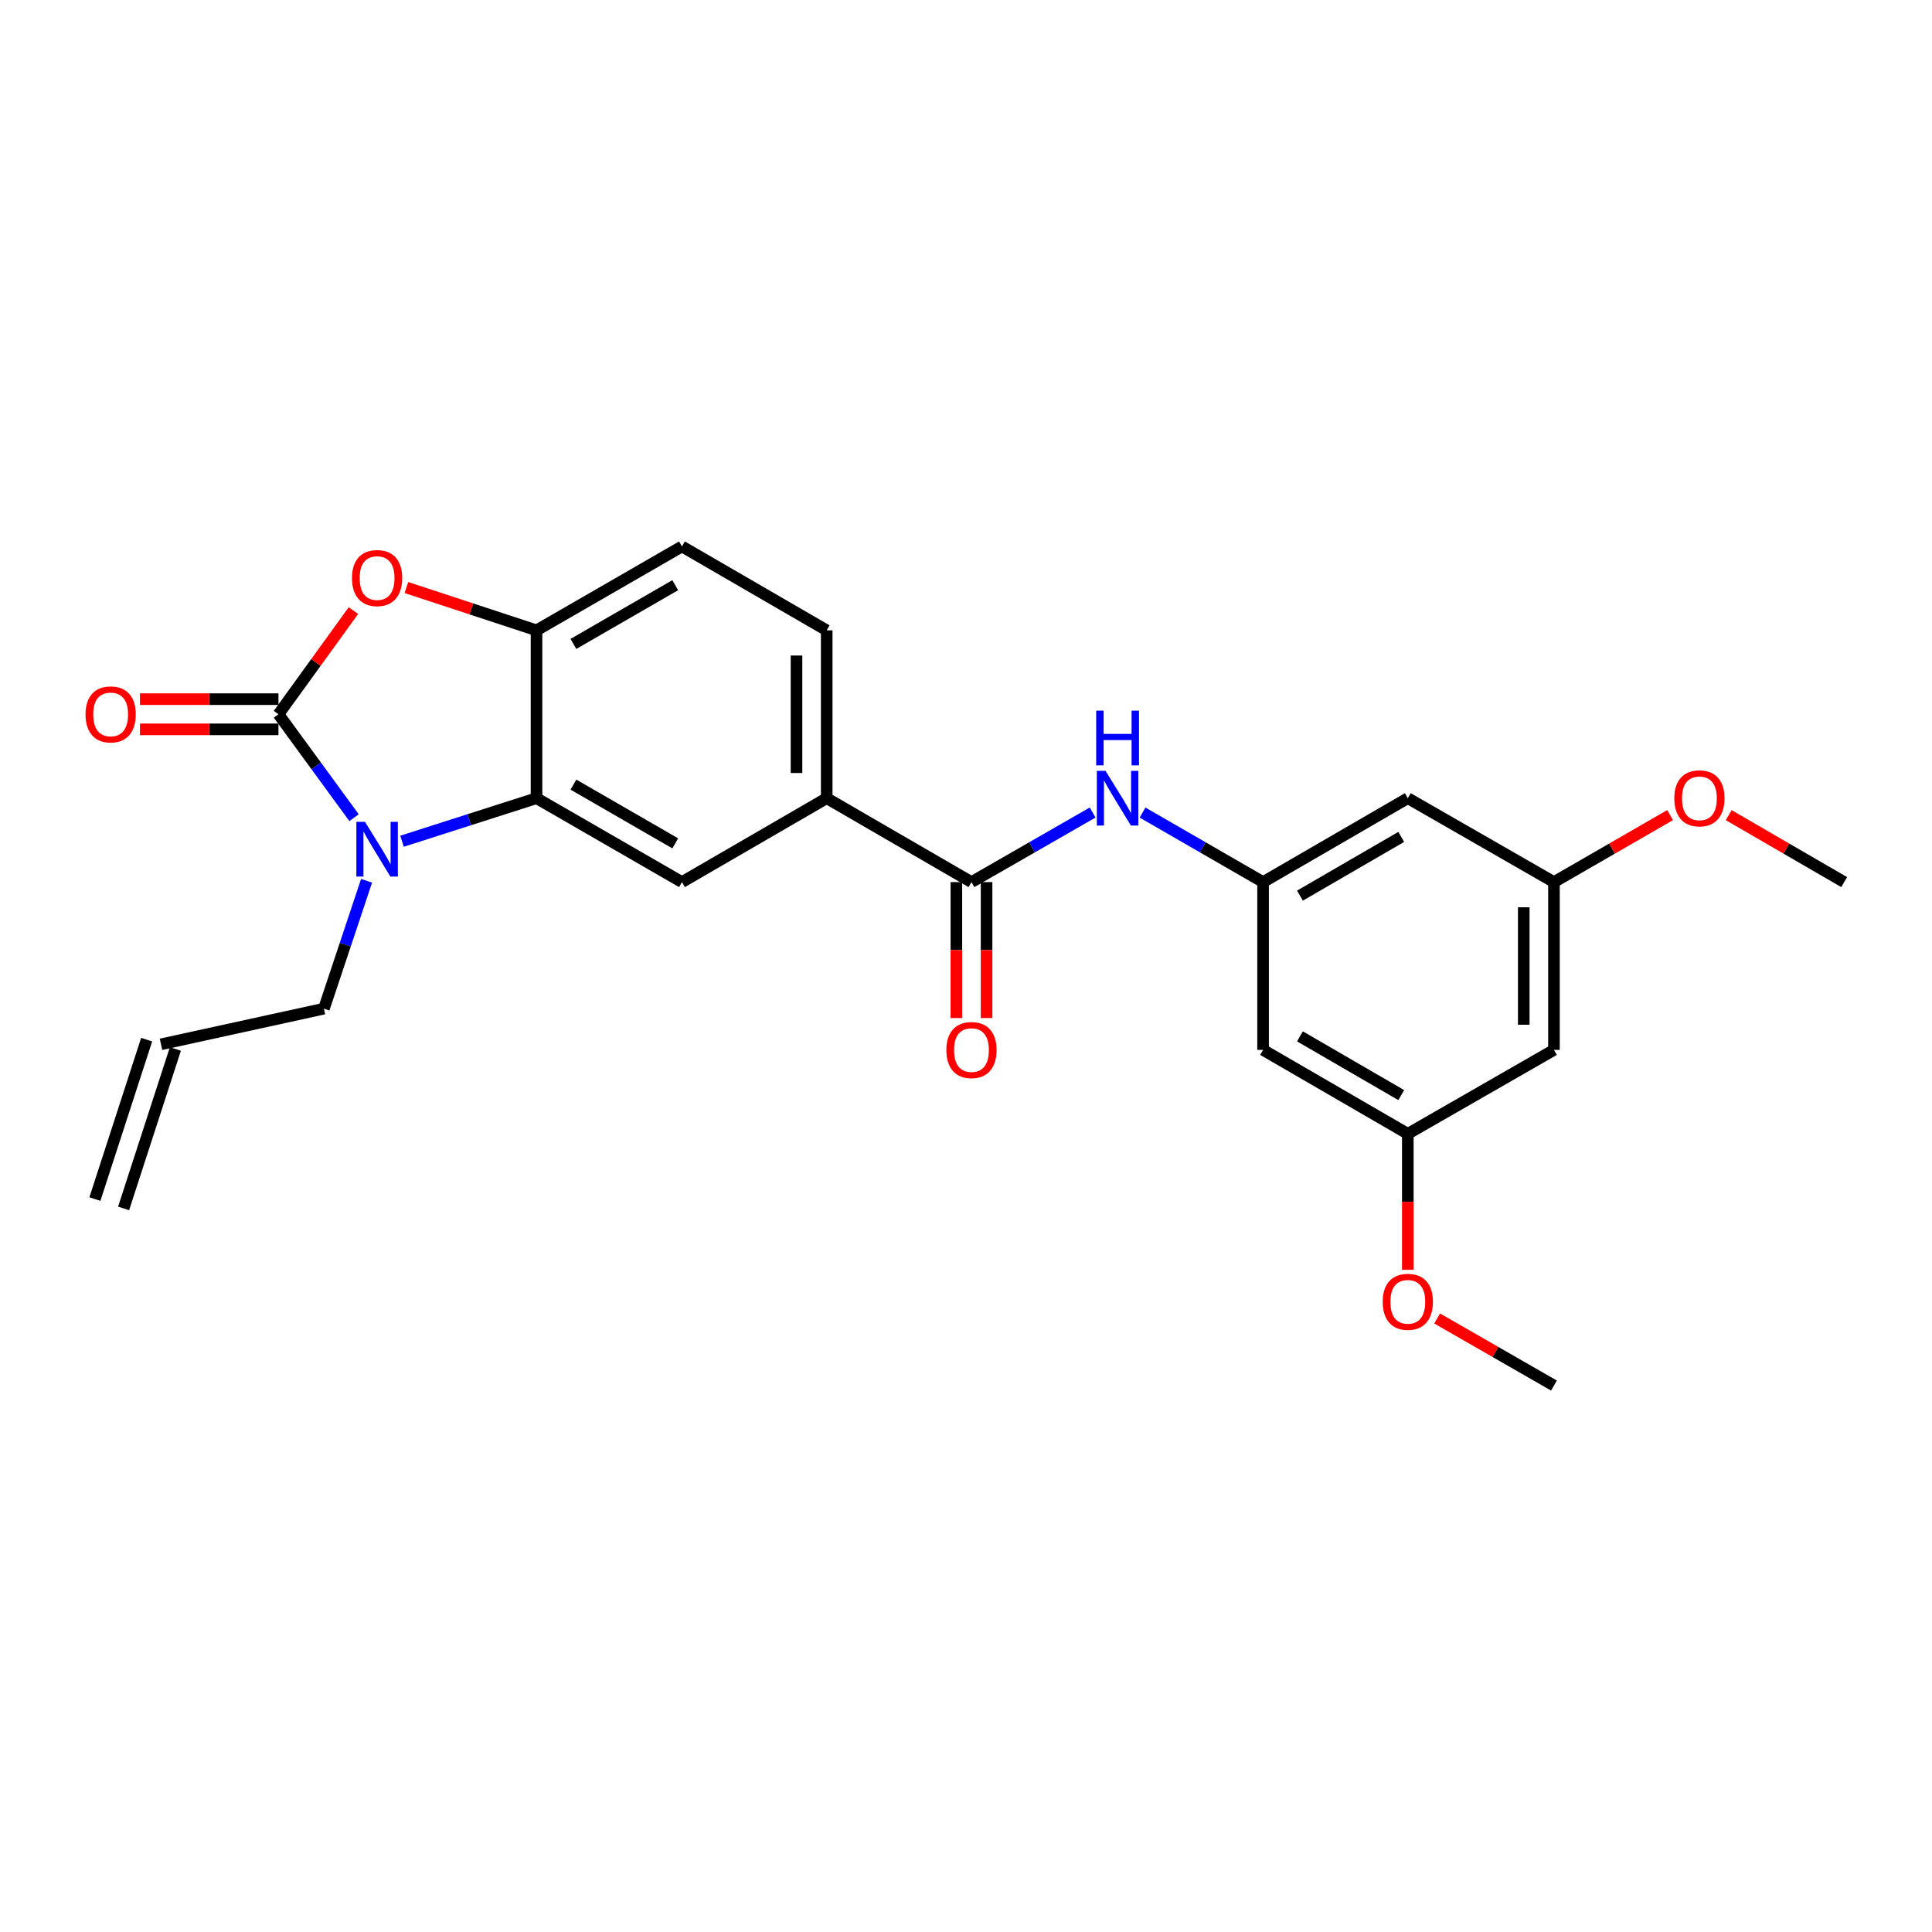 <?xml version='1.0' encoding='iso-8859-1'?>
<svg version='1.1' baseProfile='full'
              xmlns='http://www.w3.org/2000/svg'
                      xmlns:rdkit='http://www.rdkit.org/xml'
                      xmlns:xlink='http://www.w3.org/1999/xlink'
                  xml:space='preserve'
width='1000px' height='1000px' viewBox='0 0 1000 1000'>
<!-- END OF HEADER -->
<rect style='opacity:1.0;fill:#FFFFFF;stroke:none' width='1000' height='1000' x='0' y='0'> </rect>
<path class='bond-0' d='M 144.134,369.693 L 163.695,396.461' style='fill:none;fill-rule:evenodd;stroke:#000000;stroke-width:6px;stroke-linecap:butt;stroke-linejoin:miter;stroke-opacity:1' />
<path class='bond-0' d='M 163.695,396.461 L 183.256,423.23' style='fill:none;fill-rule:evenodd;stroke:#0000FF;stroke-width:6px;stroke-linecap:butt;stroke-linejoin:miter;stroke-opacity:1' />
<path class='bond-2' d='M 144.134,369.693 L 163.533,342.876' style='fill:none;fill-rule:evenodd;stroke:#000000;stroke-width:6px;stroke-linecap:butt;stroke-linejoin:miter;stroke-opacity:1' />
<path class='bond-2' d='M 163.533,342.876 L 182.932,316.058' style='fill:none;fill-rule:evenodd;stroke:#FF0000;stroke-width:6px;stroke-linecap:butt;stroke-linejoin:miter;stroke-opacity:1' />
<path class='bond-9' d='M 144.134,361.878 L 108.288,361.878' style='fill:none;fill-rule:evenodd;stroke:#000000;stroke-width:6px;stroke-linecap:butt;stroke-linejoin:miter;stroke-opacity:1' />
<path class='bond-9' d='M 108.288,361.878 L 72.442,361.878' style='fill:none;fill-rule:evenodd;stroke:#FF0000;stroke-width:6px;stroke-linecap:butt;stroke-linejoin:miter;stroke-opacity:1' />
<path class='bond-9' d='M 144.134,377.508 L 108.288,377.508' style='fill:none;fill-rule:evenodd;stroke:#000000;stroke-width:6px;stroke-linecap:butt;stroke-linejoin:miter;stroke-opacity:1' />
<path class='bond-9' d='M 108.288,377.508 L 72.442,377.508' style='fill:none;fill-rule:evenodd;stroke:#FF0000;stroke-width:6px;stroke-linecap:butt;stroke-linejoin:miter;stroke-opacity:1' />
<path class='bond-1' d='M 208.091,435.421 L 242.894,424.279' style='fill:none;fill-rule:evenodd;stroke:#0000FF;stroke-width:6px;stroke-linecap:butt;stroke-linejoin:miter;stroke-opacity:1' />
<path class='bond-1' d='M 242.894,424.279 L 277.697,413.137' style='fill:none;fill-rule:evenodd;stroke:#000000;stroke-width:6px;stroke-linecap:butt;stroke-linejoin:miter;stroke-opacity:1' />
<path class='bond-19' d='M 189.738,455.888 L 178.702,488.985' style='fill:none;fill-rule:evenodd;stroke:#0000FF;stroke-width:6px;stroke-linecap:butt;stroke-linejoin:miter;stroke-opacity:1' />
<path class='bond-19' d='M 178.702,488.985 L 167.666,522.083' style='fill:none;fill-rule:evenodd;stroke:#000000;stroke-width:6px;stroke-linecap:butt;stroke-linejoin:miter;stroke-opacity:1' />
<path class='bond-5' d='M 277.697,413.137 L 352.984,456.573' style='fill:none;fill-rule:evenodd;stroke:#000000;stroke-width:6px;stroke-linecap:butt;stroke-linejoin:miter;stroke-opacity:1' />
<path class='bond-5' d='M 296.801,406.114 L 349.502,436.519' style='fill:none;fill-rule:evenodd;stroke:#000000;stroke-width:6px;stroke-linecap:butt;stroke-linejoin:miter;stroke-opacity:1' />
<path class='bond-25' d='M 277.697,413.137 L 277.697,326.266' style='fill:none;fill-rule:evenodd;stroke:#000000;stroke-width:6px;stroke-linecap:butt;stroke-linejoin:miter;stroke-opacity:1' />
<path class='bond-3' d='M 210.356,304.112 L 244.027,315.189' style='fill:none;fill-rule:evenodd;stroke:#FF0000;stroke-width:6px;stroke-linecap:butt;stroke-linejoin:miter;stroke-opacity:1' />
<path class='bond-3' d='M 244.027,315.189 L 277.697,326.266' style='fill:none;fill-rule:evenodd;stroke:#000000;stroke-width:6px;stroke-linecap:butt;stroke-linejoin:miter;stroke-opacity:1' />
<path class='bond-16' d='M 277.697,326.266 L 352.984,282.839' style='fill:none;fill-rule:evenodd;stroke:#000000;stroke-width:6px;stroke-linecap:butt;stroke-linejoin:miter;stroke-opacity:1' />
<path class='bond-16' d='M 296.8,333.291 L 349.501,302.893' style='fill:none;fill-rule:evenodd;stroke:#000000;stroke-width:6px;stroke-linecap:butt;stroke-linejoin:miter;stroke-opacity:1' />
<path class='bond-4' d='M 502.83,456.573 L 427.898,413.137' style='fill:none;fill-rule:evenodd;stroke:#000000;stroke-width:6px;stroke-linecap:butt;stroke-linejoin:miter;stroke-opacity:1' />
<path class='bond-6' d='M 502.83,456.573 L 534.187,438.565' style='fill:none;fill-rule:evenodd;stroke:#000000;stroke-width:6px;stroke-linecap:butt;stroke-linejoin:miter;stroke-opacity:1' />
<path class='bond-6' d='M 534.187,438.565 L 565.544,420.557' style='fill:none;fill-rule:evenodd;stroke:#0000FF;stroke-width:6px;stroke-linecap:butt;stroke-linejoin:miter;stroke-opacity:1' />
<path class='bond-12' d='M 495.015,456.573 L 495.015,491.754' style='fill:none;fill-rule:evenodd;stroke:#000000;stroke-width:6px;stroke-linecap:butt;stroke-linejoin:miter;stroke-opacity:1' />
<path class='bond-12' d='M 495.015,491.754 L 495.015,526.936' style='fill:none;fill-rule:evenodd;stroke:#FF0000;stroke-width:6px;stroke-linecap:butt;stroke-linejoin:miter;stroke-opacity:1' />
<path class='bond-12' d='M 510.645,456.573 L 510.645,491.754' style='fill:none;fill-rule:evenodd;stroke:#000000;stroke-width:6px;stroke-linecap:butt;stroke-linejoin:miter;stroke-opacity:1' />
<path class='bond-12' d='M 510.645,491.754 L 510.645,526.936' style='fill:none;fill-rule:evenodd;stroke:#FF0000;stroke-width:6px;stroke-linecap:butt;stroke-linejoin:miter;stroke-opacity:1' />
<path class='bond-7' d='M 352.984,456.573 L 427.898,413.137' style='fill:none;fill-rule:evenodd;stroke:#000000;stroke-width:6px;stroke-linecap:butt;stroke-linejoin:miter;stroke-opacity:1' />
<path class='bond-8' d='M 591.378,420.586 L 622.574,438.579' style='fill:none;fill-rule:evenodd;stroke:#0000FF;stroke-width:6px;stroke-linecap:butt;stroke-linejoin:miter;stroke-opacity:1' />
<path class='bond-8' d='M 622.574,438.579 L 653.769,456.573' style='fill:none;fill-rule:evenodd;stroke:#000000;stroke-width:6px;stroke-linecap:butt;stroke-linejoin:miter;stroke-opacity:1' />
<path class='bond-26' d='M 427.898,413.137 L 427.898,326.266' style='fill:none;fill-rule:evenodd;stroke:#000000;stroke-width:6px;stroke-linecap:butt;stroke-linejoin:miter;stroke-opacity:1' />
<path class='bond-26' d='M 412.268,400.107 L 412.268,339.297' style='fill:none;fill-rule:evenodd;stroke:#000000;stroke-width:6px;stroke-linecap:butt;stroke-linejoin:miter;stroke-opacity:1' />
<path class='bond-10' d='M 653.769,456.573 L 728.683,413.137' style='fill:none;fill-rule:evenodd;stroke:#000000;stroke-width:6px;stroke-linecap:butt;stroke-linejoin:miter;stroke-opacity:1' />
<path class='bond-10' d='M 672.847,463.58 L 725.286,433.175' style='fill:none;fill-rule:evenodd;stroke:#000000;stroke-width:6px;stroke-linecap:butt;stroke-linejoin:miter;stroke-opacity:1' />
<path class='bond-11' d='M 653.769,456.573 L 653.769,543.427' style='fill:none;fill-rule:evenodd;stroke:#000000;stroke-width:6px;stroke-linecap:butt;stroke-linejoin:miter;stroke-opacity:1' />
<path class='bond-13' d='M 728.683,413.137 L 804.327,456.573' style='fill:none;fill-rule:evenodd;stroke:#000000;stroke-width:6px;stroke-linecap:butt;stroke-linejoin:miter;stroke-opacity:1' />
<path class='bond-14' d='M 653.769,543.427 L 728.683,586.863' style='fill:none;fill-rule:evenodd;stroke:#000000;stroke-width:6px;stroke-linecap:butt;stroke-linejoin:miter;stroke-opacity:1' />
<path class='bond-14' d='M 672.847,536.42 L 725.286,566.825' style='fill:none;fill-rule:evenodd;stroke:#000000;stroke-width:6px;stroke-linecap:butt;stroke-linejoin:miter;stroke-opacity:1' />
<path class='bond-21' d='M 804.327,456.573 L 834.384,439.232' style='fill:none;fill-rule:evenodd;stroke:#000000;stroke-width:6px;stroke-linecap:butt;stroke-linejoin:miter;stroke-opacity:1' />
<path class='bond-21' d='M 834.384,439.232 L 864.441,421.891' style='fill:none;fill-rule:evenodd;stroke:#FF0000;stroke-width:6px;stroke-linecap:butt;stroke-linejoin:miter;stroke-opacity:1' />
<path class='bond-27' d='M 804.327,456.573 L 804.327,543.427' style='fill:none;fill-rule:evenodd;stroke:#000000;stroke-width:6px;stroke-linecap:butt;stroke-linejoin:miter;stroke-opacity:1' />
<path class='bond-27' d='M 788.696,469.601 L 788.696,530.399' style='fill:none;fill-rule:evenodd;stroke:#000000;stroke-width:6px;stroke-linecap:butt;stroke-linejoin:miter;stroke-opacity:1' />
<path class='bond-15' d='M 728.683,586.863 L 804.327,543.427' style='fill:none;fill-rule:evenodd;stroke:#000000;stroke-width:6px;stroke-linecap:butt;stroke-linejoin:miter;stroke-opacity:1' />
<path class='bond-22' d='M 728.683,586.863 L 728.683,622.053' style='fill:none;fill-rule:evenodd;stroke:#000000;stroke-width:6px;stroke-linecap:butt;stroke-linejoin:miter;stroke-opacity:1' />
<path class='bond-22' d='M 728.683,622.053 L 728.683,657.242' style='fill:none;fill-rule:evenodd;stroke:#FF0000;stroke-width:6px;stroke-linecap:butt;stroke-linejoin:miter;stroke-opacity:1' />
<path class='bond-17' d='M 352.984,282.839 L 427.898,326.266' style='fill:none;fill-rule:evenodd;stroke:#000000;stroke-width:6px;stroke-linecap:butt;stroke-linejoin:miter;stroke-opacity:1' />
<path class='bond-18' d='M 83.339,540.535 L 167.666,522.083' style='fill:none;fill-rule:evenodd;stroke:#000000;stroke-width:6px;stroke-linecap:butt;stroke-linejoin:miter;stroke-opacity:1' />
<path class='bond-20' d='M 75.906,538.122 L 49.117,620.643' style='fill:none;fill-rule:evenodd;stroke:#000000;stroke-width:6px;stroke-linecap:butt;stroke-linejoin:miter;stroke-opacity:1' />
<path class='bond-20' d='M 90.773,542.948 L 63.983,625.469' style='fill:none;fill-rule:evenodd;stroke:#000000;stroke-width:6px;stroke-linecap:butt;stroke-linejoin:miter;stroke-opacity:1' />
<path class='bond-24' d='M 894.779,421.928 L 924.662,439.251' style='fill:none;fill-rule:evenodd;stroke:#FF0000;stroke-width:6px;stroke-linecap:butt;stroke-linejoin:miter;stroke-opacity:1' />
<path class='bond-24' d='M 924.662,439.251 L 954.545,456.573' style='fill:none;fill-rule:evenodd;stroke:#000000;stroke-width:6px;stroke-linecap:butt;stroke-linejoin:miter;stroke-opacity:1' />
<path class='bond-23' d='M 743.864,682.449 L 774.095,699.805' style='fill:none;fill-rule:evenodd;stroke:#FF0000;stroke-width:6px;stroke-linecap:butt;stroke-linejoin:miter;stroke-opacity:1' />
<path class='bond-23' d='M 774.095,699.805 L 804.327,717.161' style='fill:none;fill-rule:evenodd;stroke:#000000;stroke-width:6px;stroke-linecap:butt;stroke-linejoin:miter;stroke-opacity:1' />
<path  class='atom-1' d='M 188.925 425.393
L 198.205 440.393
Q 199.125 441.873, 200.605 444.553
Q 202.085 447.233, 202.165 447.393
L 202.165 425.393
L 205.925 425.393
L 205.925 453.713
L 202.045 453.713
L 192.085 437.313
Q 190.925 435.393, 189.685 433.193
Q 188.485 430.993, 188.125 430.313
L 188.125 453.713
L 184.445 453.713
L 184.445 425.393
L 188.925 425.393
' fill='#0000FF'/>
<path  class='atom-3' d='M 182.185 299.201
Q 182.185 292.401, 185.545 288.601
Q 188.905 284.801, 195.185 284.801
Q 201.465 284.801, 204.825 288.601
Q 208.185 292.401, 208.185 299.201
Q 208.185 306.081, 204.785 310.001
Q 201.385 313.881, 195.185 313.881
Q 188.945 313.881, 185.545 310.001
Q 182.185 306.121, 182.185 299.201
M 195.185 310.681
Q 199.505 310.681, 201.825 307.801
Q 204.185 304.881, 204.185 299.201
Q 204.185 293.641, 201.825 290.841
Q 199.505 288.001, 195.185 288.001
Q 190.865 288.001, 188.505 290.801
Q 186.185 293.601, 186.185 299.201
Q 186.185 304.921, 188.505 307.801
Q 190.865 310.681, 195.185 310.681
' fill='#FF0000'/>
<path  class='atom-7' d='M 572.205 398.977
L 581.485 413.977
Q 582.405 415.457, 583.885 418.137
Q 585.365 420.817, 585.445 420.977
L 585.445 398.977
L 589.205 398.977
L 589.205 427.297
L 585.325 427.297
L 575.365 410.897
Q 574.205 408.977, 572.965 406.777
Q 571.765 404.577, 571.405 403.897
L 571.405 427.297
L 567.725 427.297
L 567.725 398.977
L 572.205 398.977
' fill='#0000FF'/>
<path  class='atom-7' d='M 567.385 367.825
L 571.225 367.825
L 571.225 379.865
L 585.705 379.865
L 585.705 367.825
L 589.545 367.825
L 589.545 396.145
L 585.705 396.145
L 585.705 383.065
L 571.225 383.065
L 571.225 396.145
L 567.385 396.145
L 567.385 367.825
' fill='#0000FF'/>
<path  class='atom-10' d='M 44.271 369.773
Q 44.271 362.973, 47.631 359.173
Q 50.991 355.373, 57.271 355.373
Q 63.551 355.373, 66.911 359.173
Q 70.271 362.973, 70.271 369.773
Q 70.271 376.653, 66.871 380.573
Q 63.471 384.453, 57.271 384.453
Q 51.031 384.453, 47.631 380.573
Q 44.271 376.693, 44.271 369.773
M 57.271 381.253
Q 61.591 381.253, 63.911 378.373
Q 66.271 375.453, 66.271 369.773
Q 66.271 364.213, 63.911 361.413
Q 61.591 358.573, 57.271 358.573
Q 52.951 358.573, 50.591 361.373
Q 48.271 364.173, 48.271 369.773
Q 48.271 375.493, 50.591 378.373
Q 52.951 381.253, 57.271 381.253
' fill='#FF0000'/>
<path  class='atom-13' d='M 489.83 543.507
Q 489.83 536.707, 493.19 532.907
Q 496.55 529.107, 502.83 529.107
Q 509.11 529.107, 512.47 532.907
Q 515.83 536.707, 515.83 543.507
Q 515.83 550.387, 512.43 554.307
Q 509.03 558.187, 502.83 558.187
Q 496.59 558.187, 493.19 554.307
Q 489.83 550.427, 489.83 543.507
M 502.83 554.987
Q 507.15 554.987, 509.47 552.107
Q 511.83 549.187, 511.83 543.507
Q 511.83 537.947, 509.47 535.147
Q 507.15 532.307, 502.83 532.307
Q 498.51 532.307, 496.15 535.107
Q 493.83 537.907, 493.83 543.507
Q 493.83 549.227, 496.15 552.107
Q 498.51 554.987, 502.83 554.987
' fill='#FF0000'/>
<path  class='atom-22' d='M 866.614 413.217
Q 866.614 406.417, 869.974 402.617
Q 873.334 398.817, 879.614 398.817
Q 885.894 398.817, 889.254 402.617
Q 892.614 406.417, 892.614 413.217
Q 892.614 420.097, 889.214 424.017
Q 885.814 427.897, 879.614 427.897
Q 873.374 427.897, 869.974 424.017
Q 866.614 420.137, 866.614 413.217
M 879.614 424.697
Q 883.934 424.697, 886.254 421.817
Q 888.614 418.897, 888.614 413.217
Q 888.614 407.657, 886.254 404.857
Q 883.934 402.017, 879.614 402.017
Q 875.294 402.017, 872.934 404.817
Q 870.614 407.617, 870.614 413.217
Q 870.614 418.937, 872.934 421.817
Q 875.294 424.697, 879.614 424.697
' fill='#FF0000'/>
<path  class='atom-23' d='M 715.683 673.814
Q 715.683 667.014, 719.043 663.214
Q 722.403 659.414, 728.683 659.414
Q 734.963 659.414, 738.323 663.214
Q 741.683 667.014, 741.683 673.814
Q 741.683 680.694, 738.283 684.614
Q 734.883 688.494, 728.683 688.494
Q 722.443 688.494, 719.043 684.614
Q 715.683 680.734, 715.683 673.814
M 728.683 685.294
Q 733.003 685.294, 735.323 682.414
Q 737.683 679.494, 737.683 673.814
Q 737.683 668.254, 735.323 665.454
Q 733.003 662.614, 728.683 662.614
Q 724.363 662.614, 722.003 665.414
Q 719.683 668.214, 719.683 673.814
Q 719.683 679.534, 722.003 682.414
Q 724.363 685.294, 728.683 685.294
' fill='#FF0000'/>
</svg>

